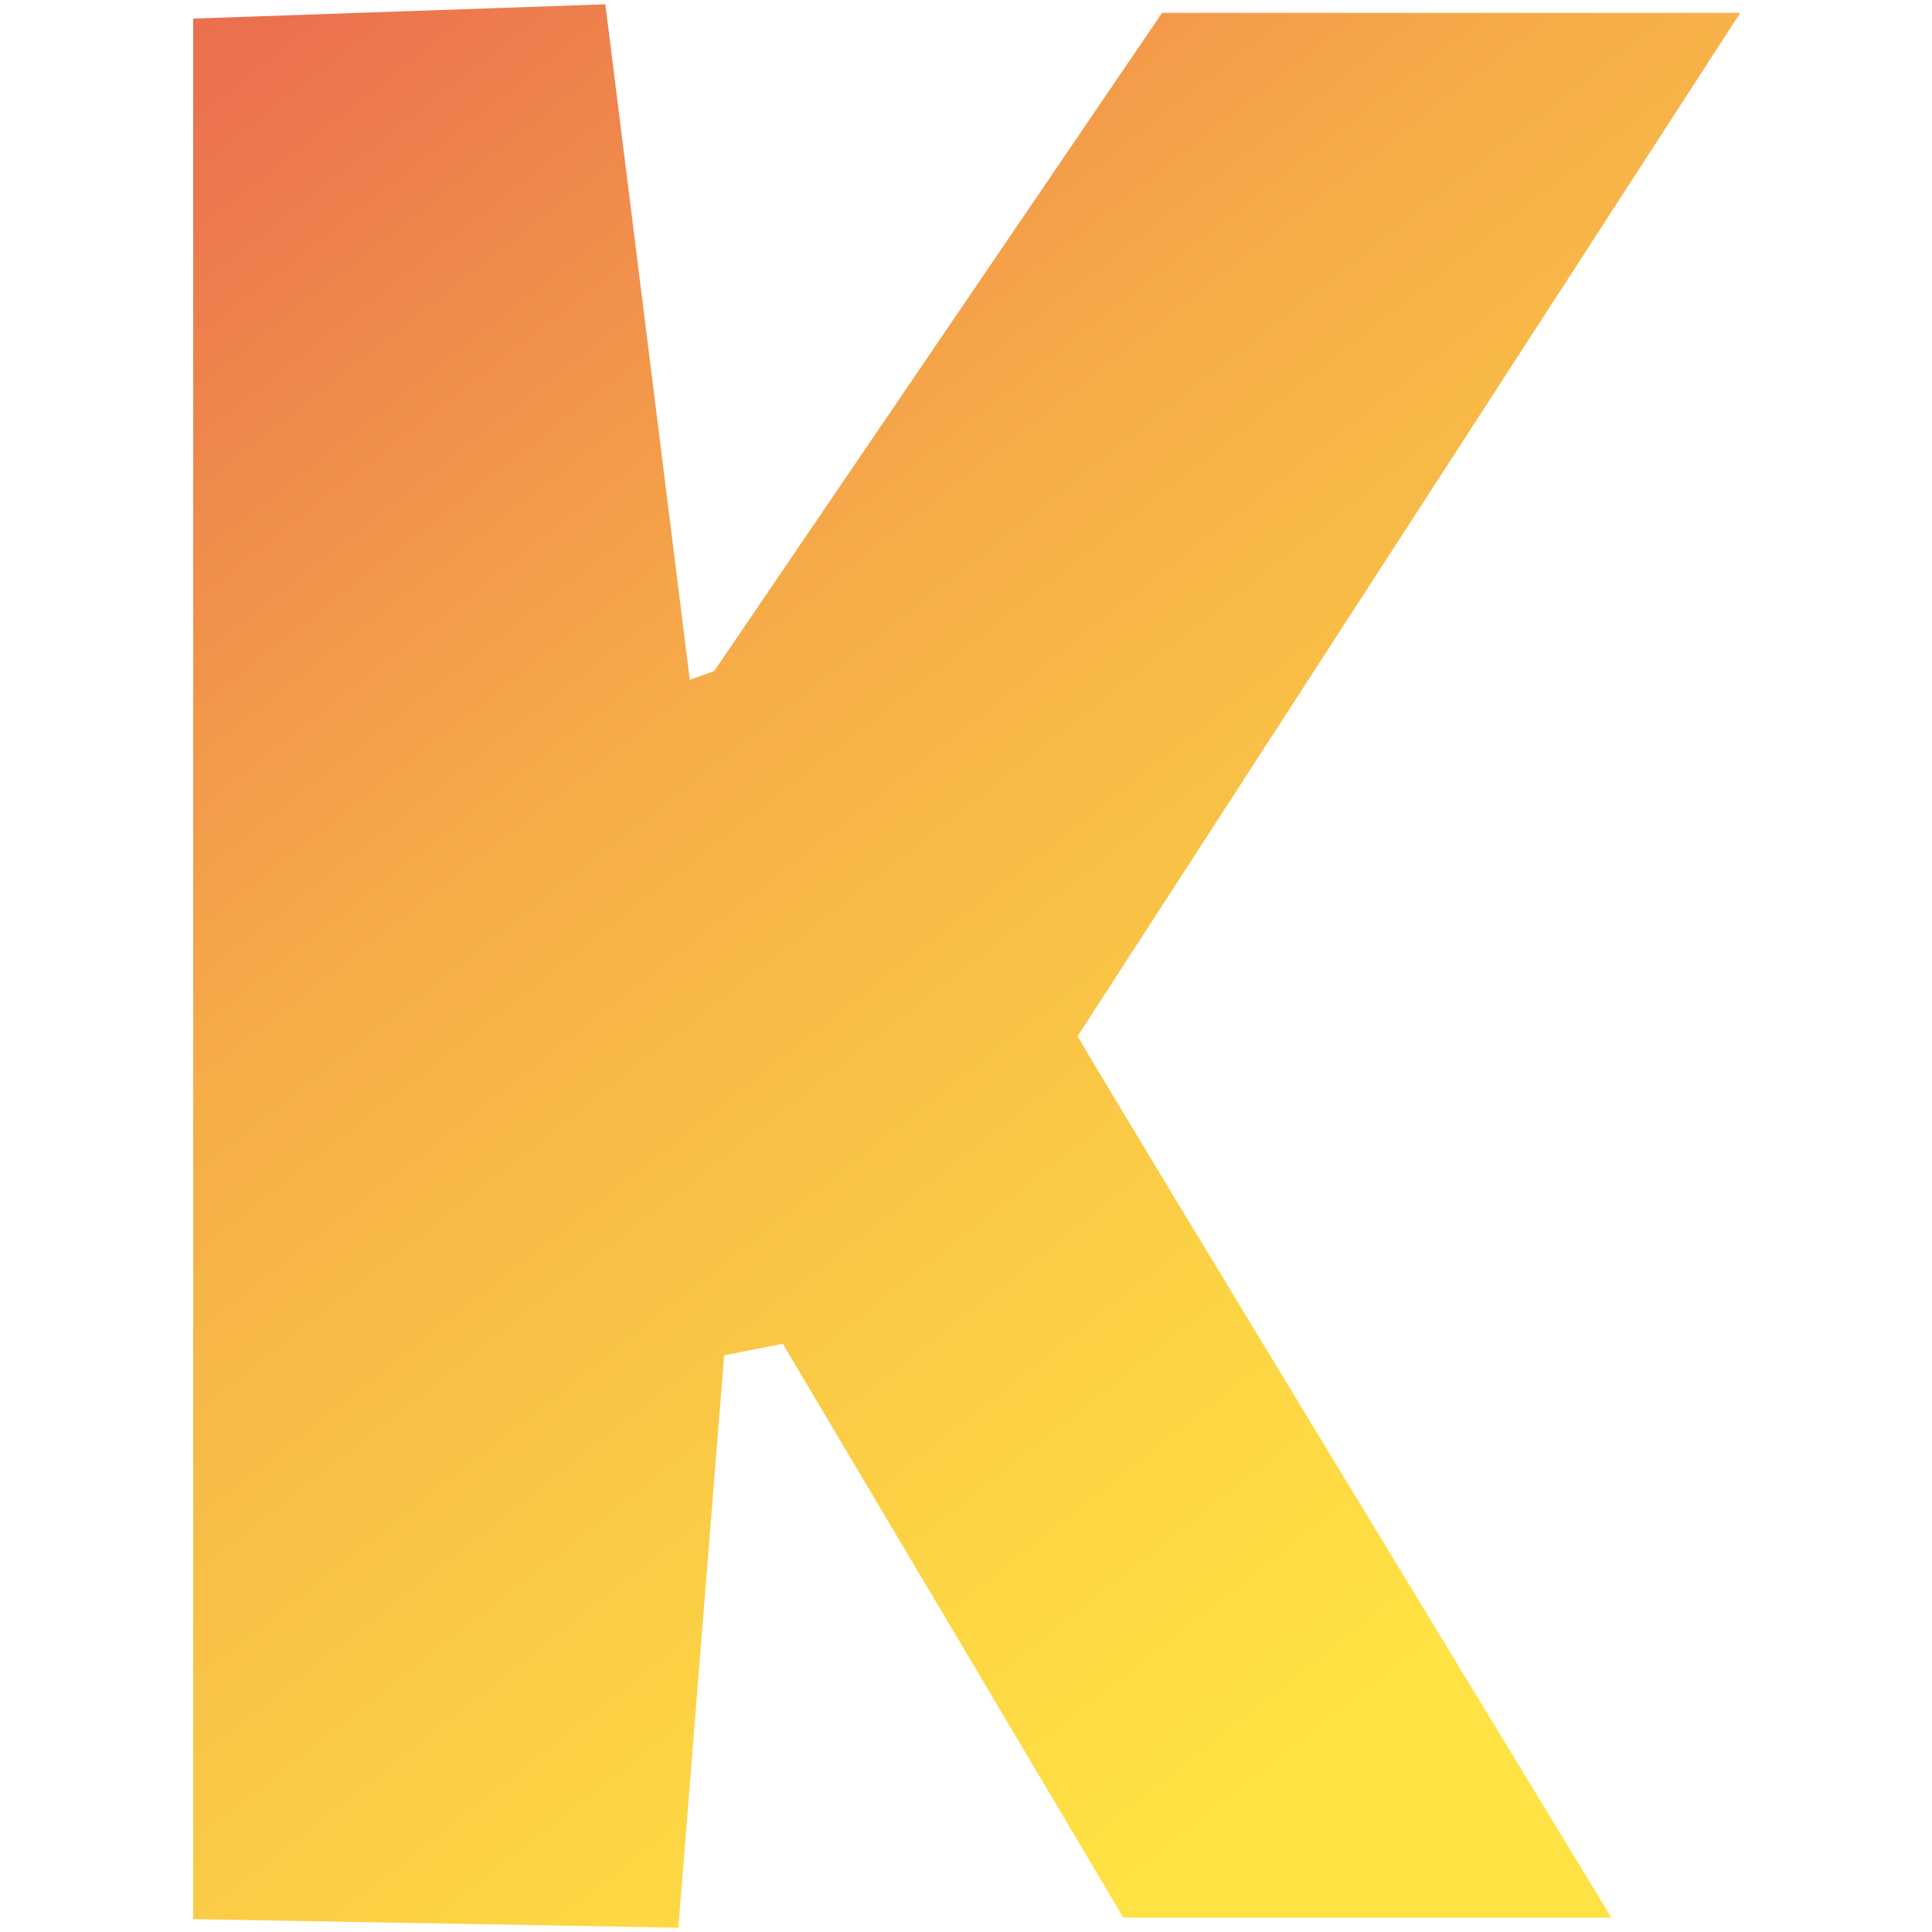<svg viewBox="0 0 135 135" xmlns:xlink="http://www.w3.org/1999/xlink" version="1.1" xmlns="http://www.w3.org/2000/svg">
  <defs>
    <style>
      .cls-1 {
        fill: none;
      }

      .cls-2 {
        fill: url(#linear-gradient);
      }

      .cls-3 {
        clip-path: url(#clippath);
      }
    </style>
    <clipPath id="clippath">
      <path d="M13.5,1.3v10.8h0c0,0,0,122,0,122l33.9.6,3.2-40,4.1-.8,23.8,40.1h34.1s-35.7-58.7-37.3-61.6L121.6.9h-40.4l-31.3,46-1.7.6L42.3.3,13.5,1.3Z" class="cls-1"></path>
    </clipPath>
    <linearGradient gradientUnits="userSpaceOnUse" gradientTransform="translate(82642.6 227470.4) rotate(90) scale(194.1)" y2="425.5" x2="-1171" y1="425.5" x1="-1172.4" id="linear-gradient">
      <stop stop-color="#e96250" offset="0"></stop>
      <stop stop-color="#e96250" offset=".2"></stop>
      <stop stop-color="#eb714e" offset=".3"></stop>
      <stop stop-color="#f6ad48" offset=".5"></stop>
      <stop stop-color="#fcd344" offset=".7"></stop>
      <stop stop-color="#ffe243" offset=".8"></stop>
      <stop stop-color="#ffe243" offset="1"></stop>
    </linearGradient>
  </defs>
  
  <g>
    <g id="Layer_2">
      <g class="cls-3">
        <rect transform="translate(-27.2 55.6) rotate(-37.9)" height="172.5" width="167.9" y="-18.7" x="-16.4" class="cls-2"></rect>
      </g>
    </g>
  </g>
</svg>